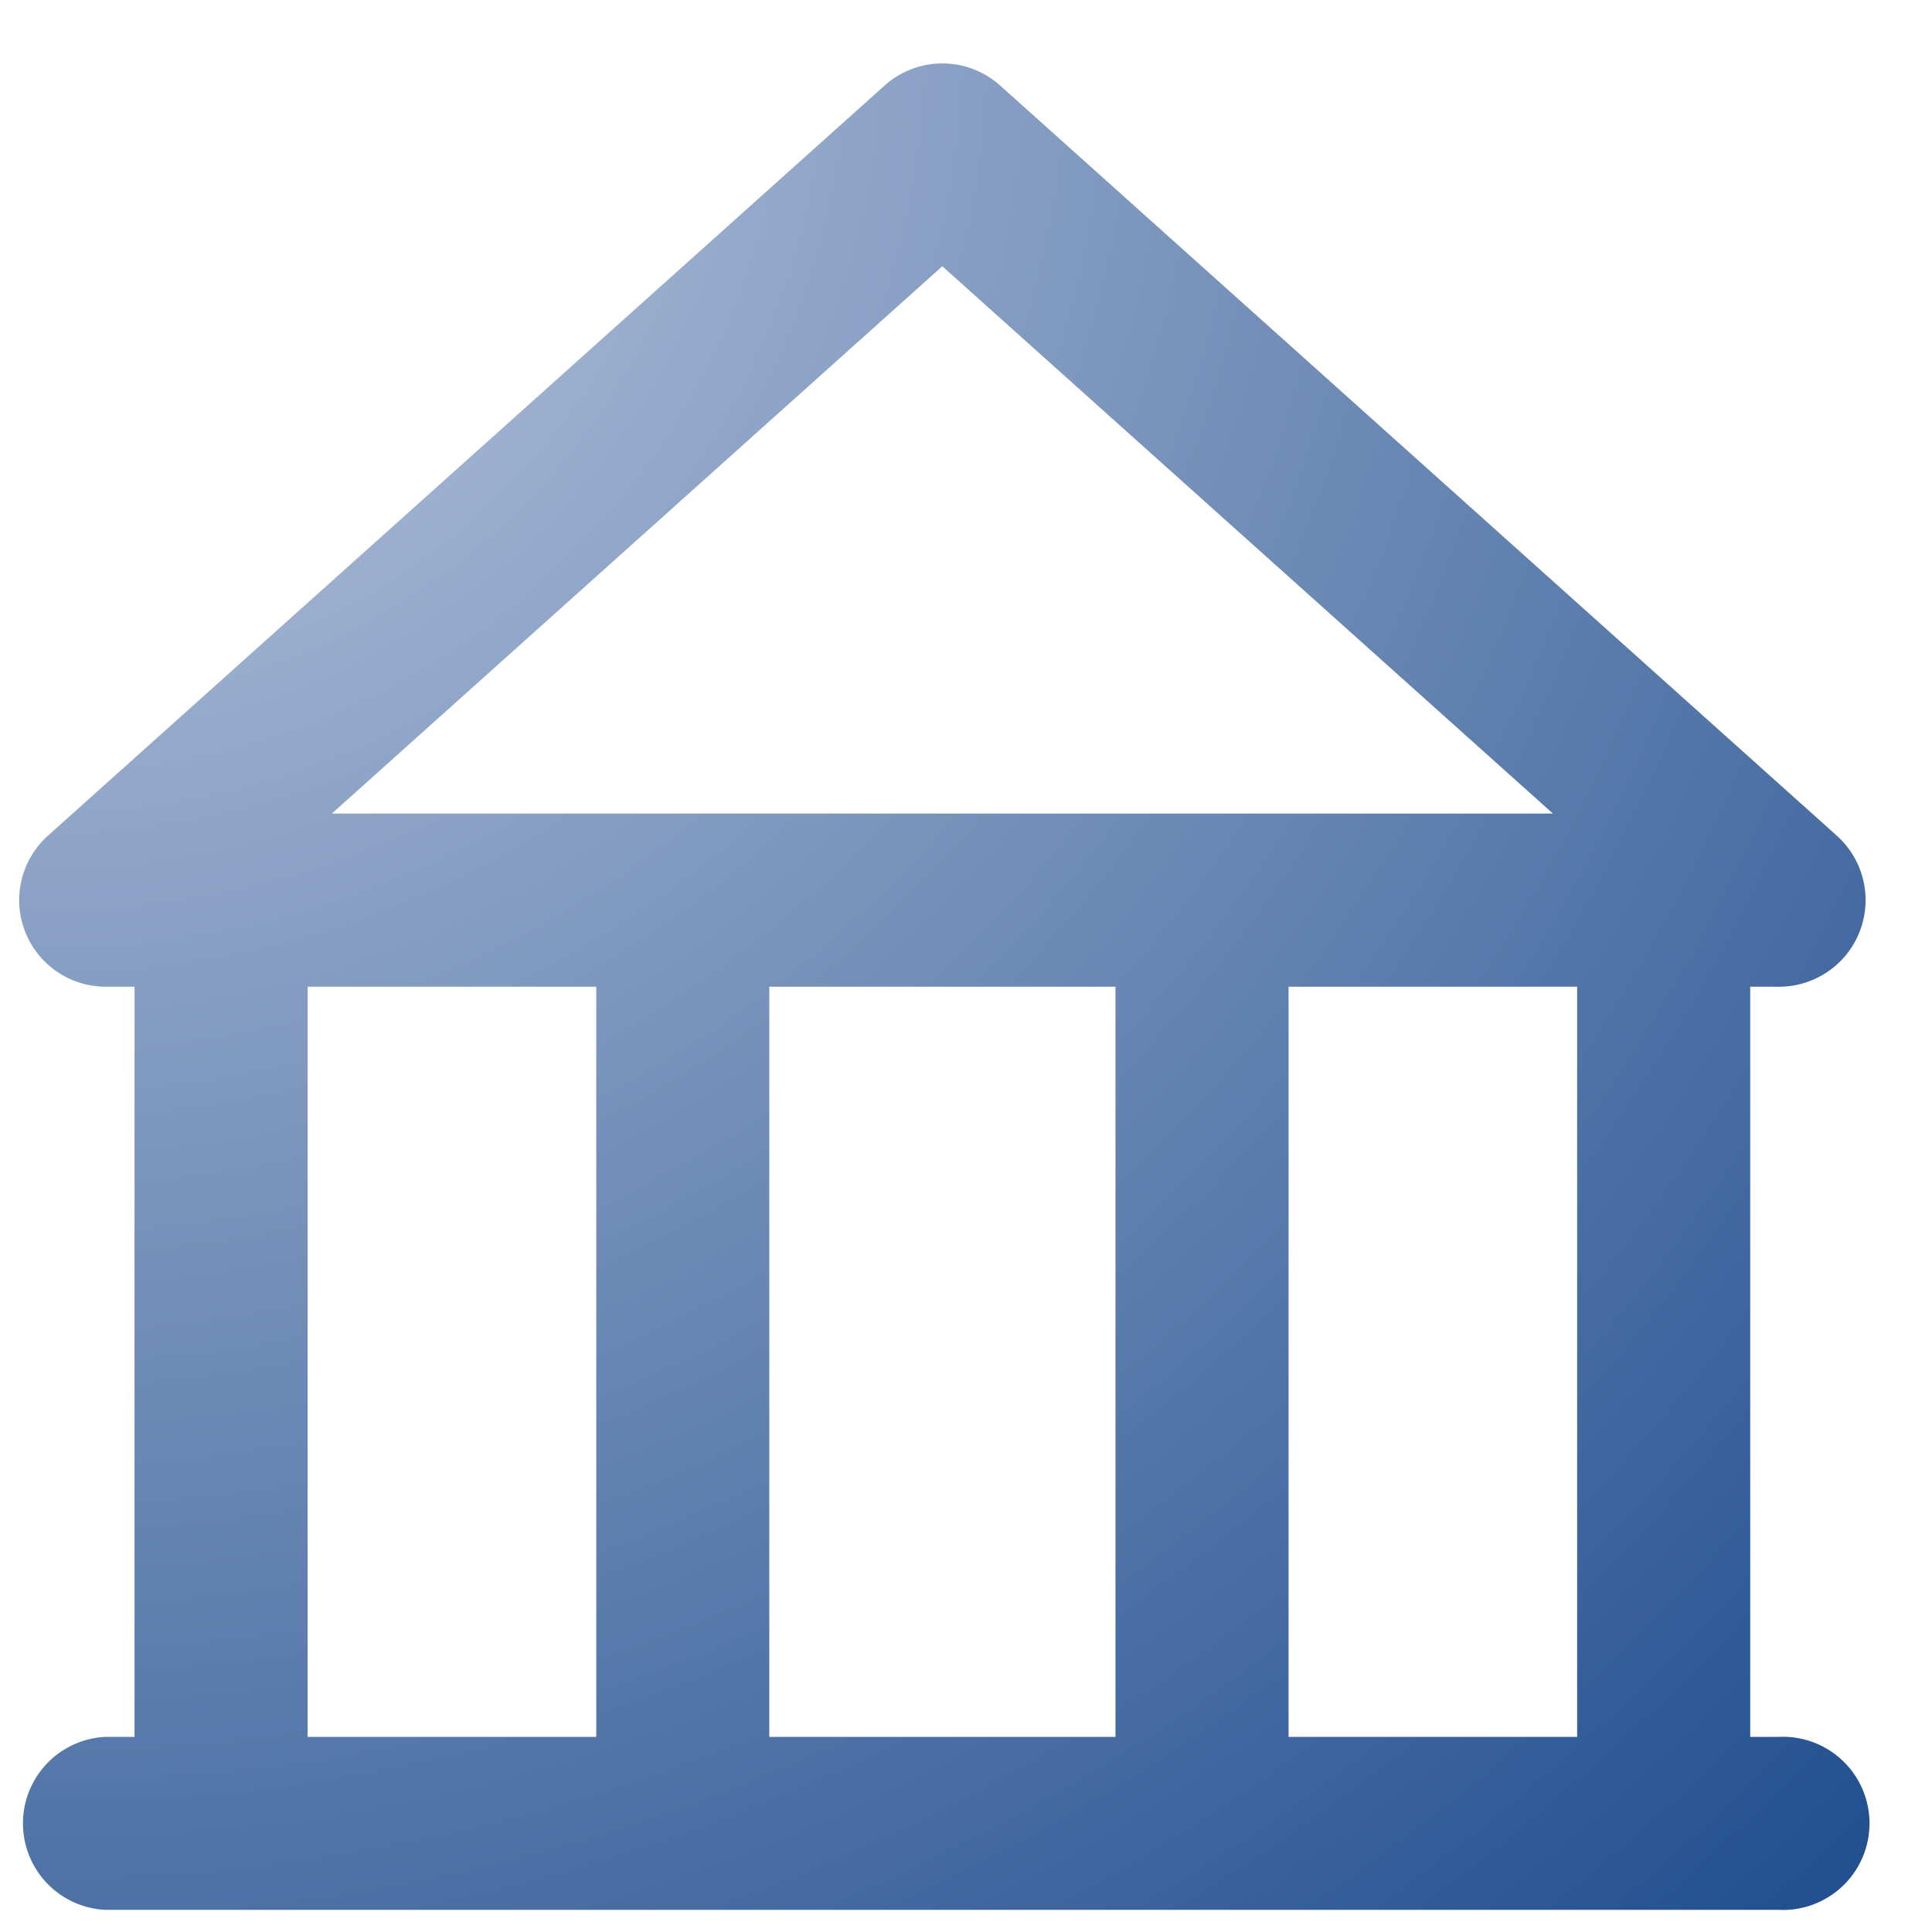 <svg xmlns="http://www.w3.org/2000/svg" width="22" height="22" fill="none"><path fill="url(#a)" fill-rule="evenodd" d="M10.073.974a.986.986 0 0 1 1.316 0l9.527 8.542a.986.986 0 0 1-.658 1.72h-.328v8.542h.328a.986.986 0 1 1 0 1.97H1.203a.986.986 0 0 1 0-1.97h.329v-8.542h-.328a.986.986 0 0 1-.658-1.72zm-6.57 18.804H6.79v-8.542H3.503zm5.257 0h3.942v-8.542H8.76zm5.913 0h3.286v-8.542h-3.286zm3.01-10.514L10.73 3.032 3.779 9.264z" clip-rule="evenodd"/><defs><radialGradient id="a" cx="0" cy="0" r="1" gradientTransform="rotate(47.564 -.711 .609)scale(31.16 31.16)" gradientUnits="userSpaceOnUse"><stop stop-color="#C1CCE1"/><stop offset="1" stop-color="#17478A"/></radialGradient></defs></svg>